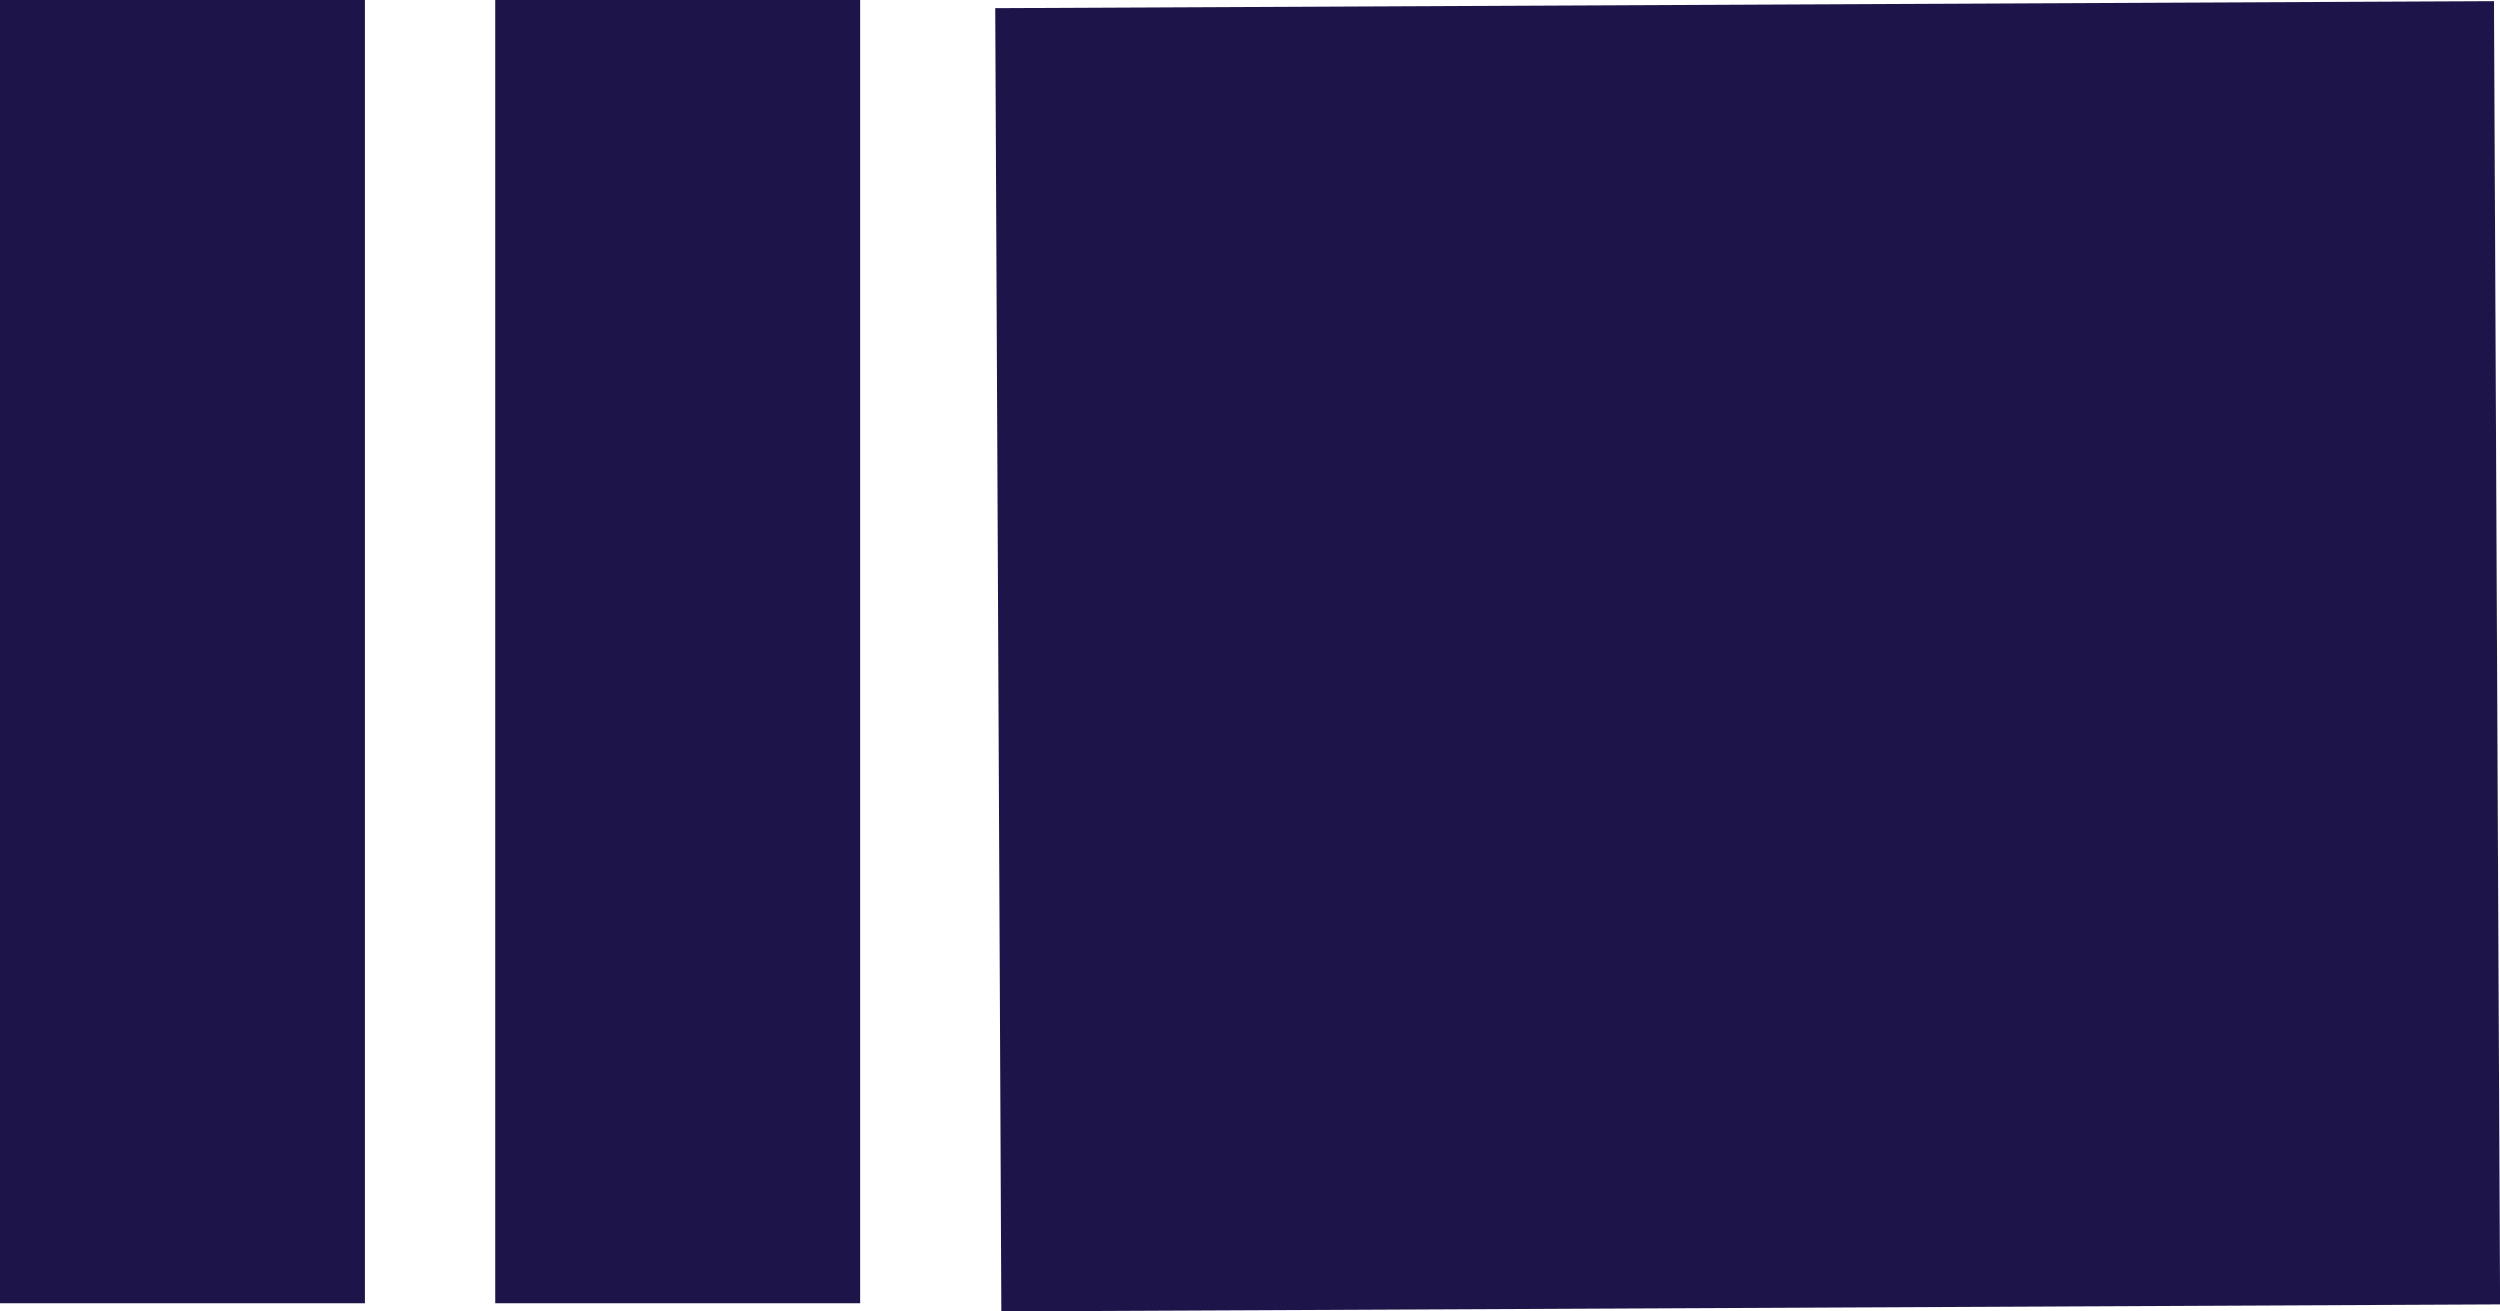 <svg xmlns="http://www.w3.org/2000/svg" width="95.914" height="50.313" viewBox="0 0 95.914 50.313">
  <g id="Groupe_28141" data-name="Groupe 28141" transform="translate(-44 -2993)">
    <rect id="Rectangle_2442" data-name="Rectangle 2442" width="14" height="50" transform="translate(63 2993)" fill="#1d1449"/>
    <rect id="Rectangle_2443" data-name="Rectangle 2443" width="14" height="50" transform="translate(44 2993)" fill="#1d1449"/>
    <path id="Tracé_43407" data-name="Tracé 43407" d="M3160.3,15107.313l57.5-.269" transform="translate(-3078 -12089)" fill="none" stroke="#1d1449" stroke-width="50"/>
  </g>
</svg>
